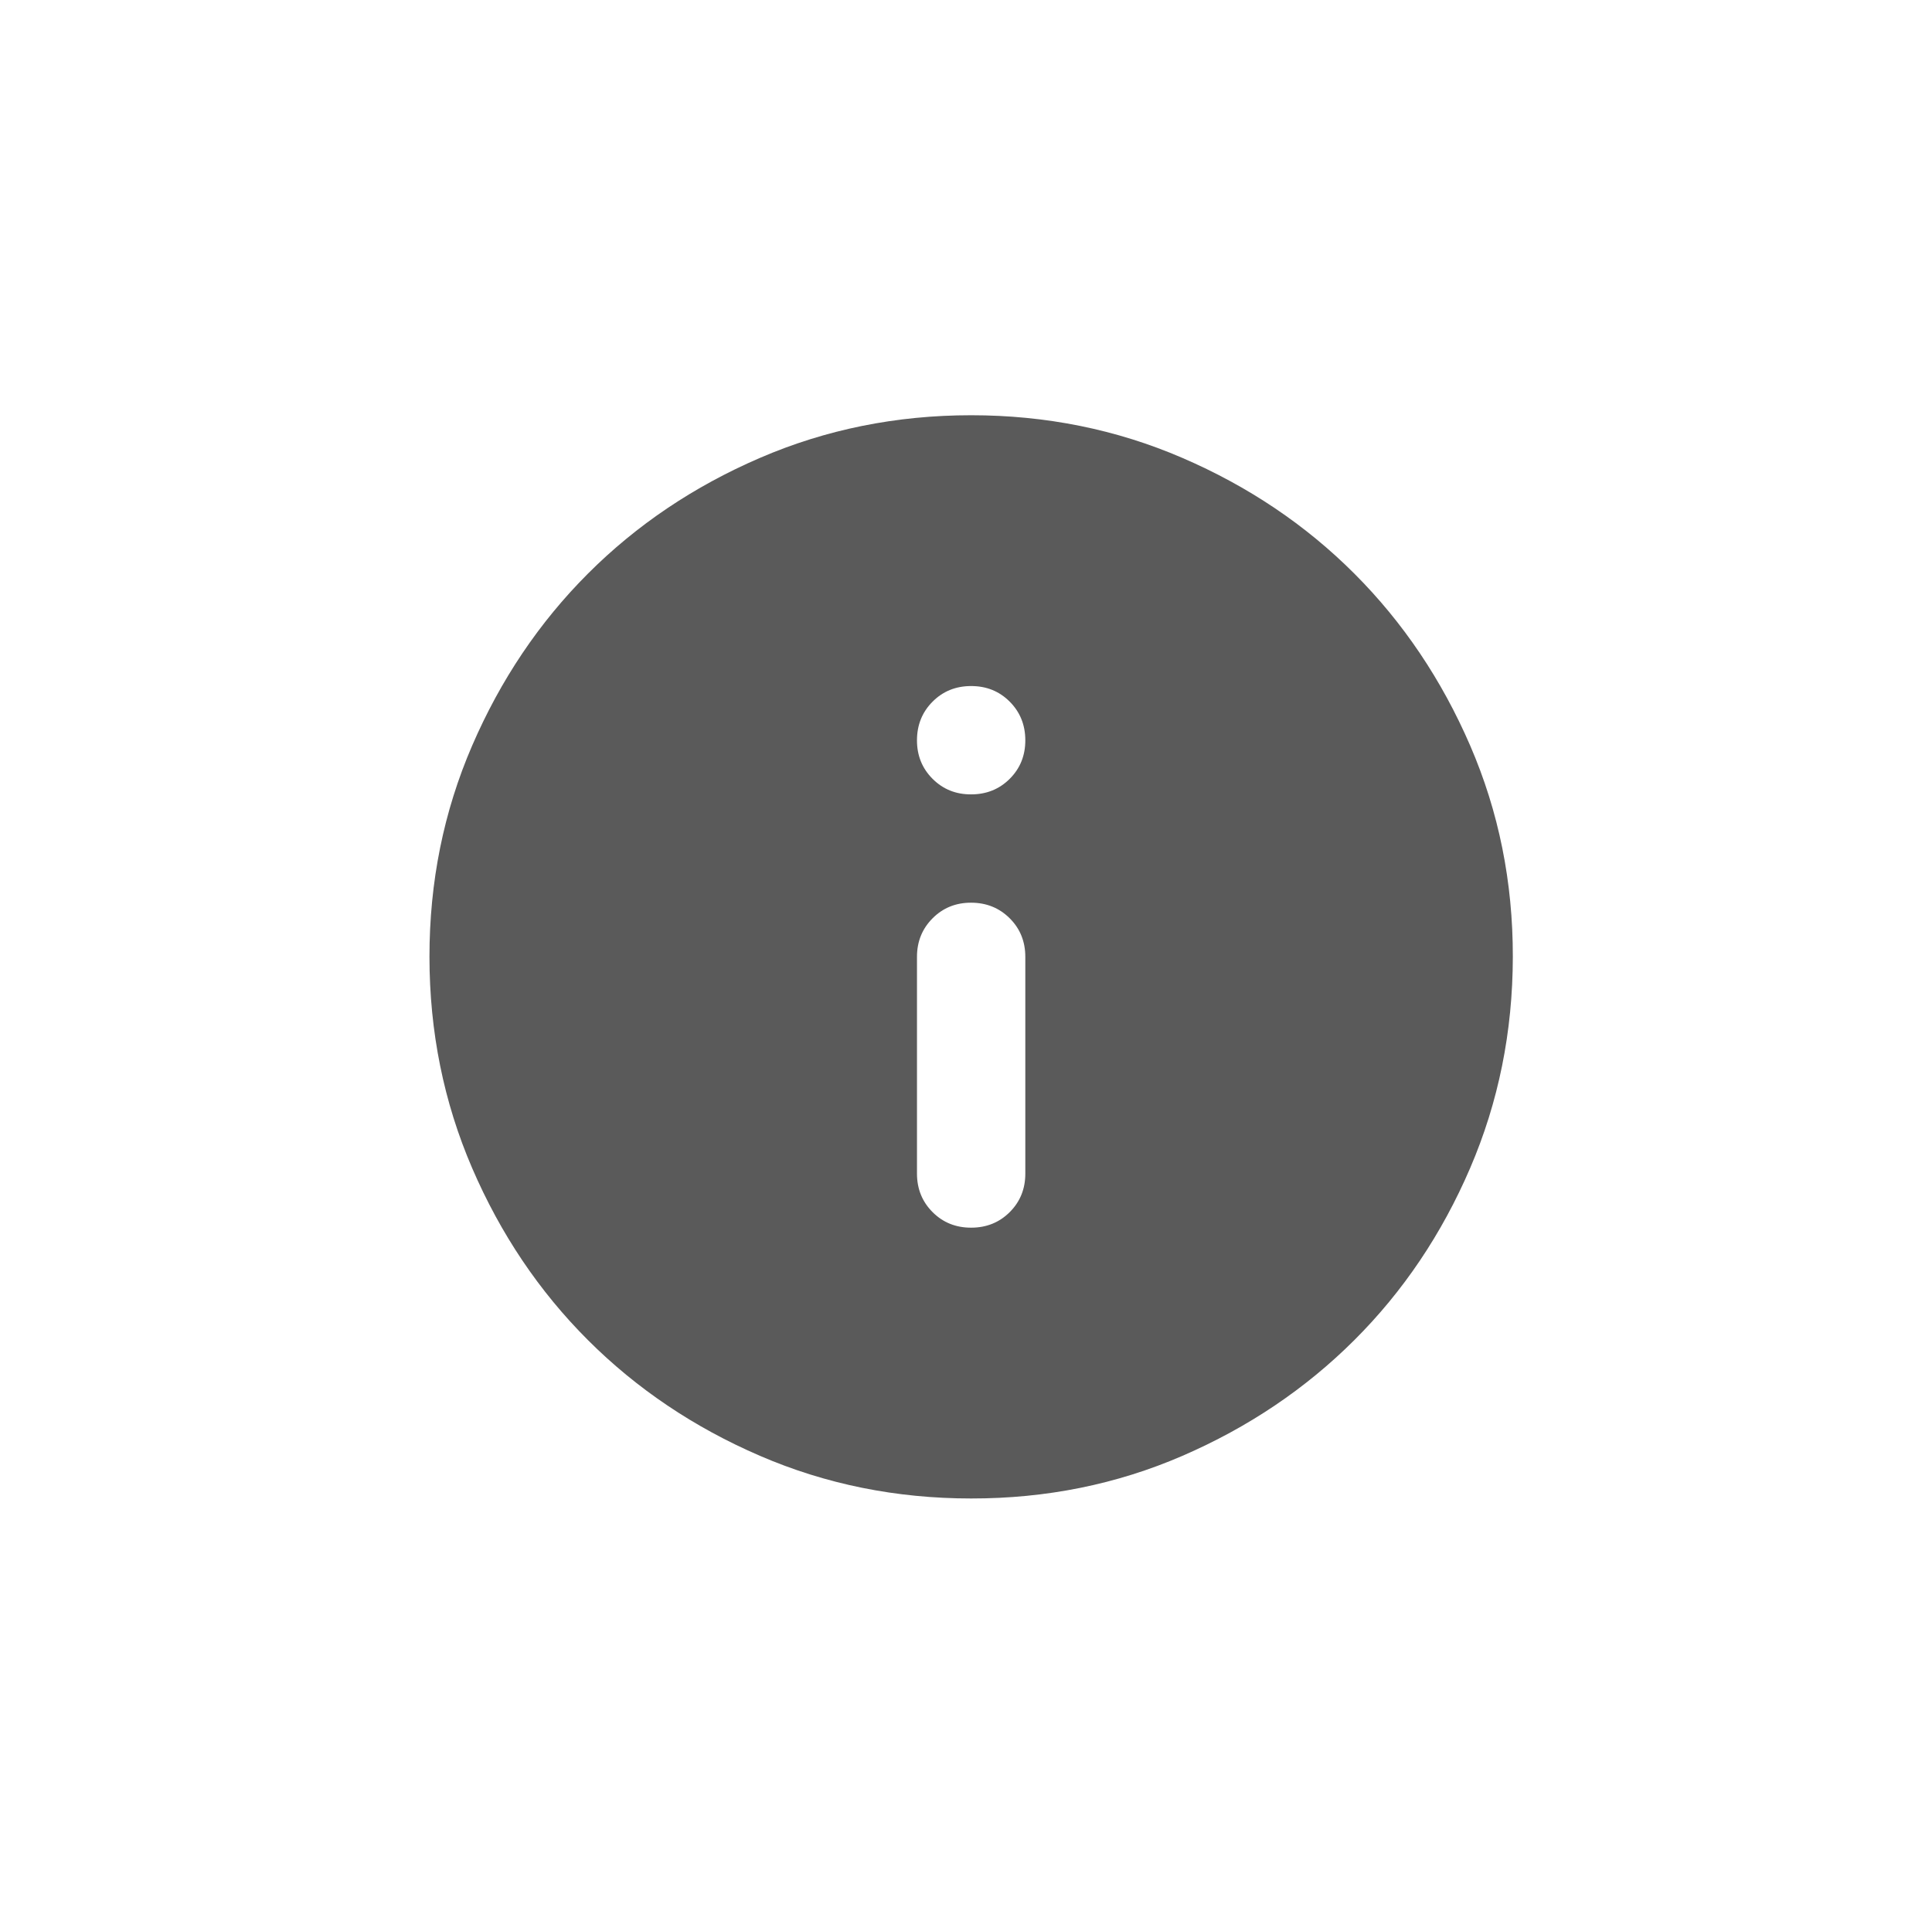 <svg width="107" height="106" viewBox="0 0 107 106" fill="none" xmlns="http://www.w3.org/2000/svg">
<path d="M53.785 68C54.635 68 55.348 67.712 55.924 67.136C56.5 66.56 56.787 65.848 56.785 65V53C56.785 52.15 56.497 51.438 55.921 50.864C55.345 50.29 54.633 50.002 53.785 50C52.937 49.998 52.225 50.286 51.649 50.864C51.073 51.442 50.785 52.154 50.785 53V65C50.785 65.85 51.073 66.563 51.649 67.139C52.225 67.715 52.937 68.002 53.785 68ZM53.785 44C54.635 44 55.348 43.712 55.924 43.136C56.5 42.56 56.787 41.848 56.785 41C56.783 40.152 56.495 39.44 55.921 38.864C55.347 38.288 54.635 38 53.785 38C52.935 38 52.223 38.288 51.649 38.864C51.075 39.44 50.787 40.152 50.785 41C50.783 41.848 51.071 42.561 51.649 43.139C52.227 43.717 52.939 44.004 53.785 44ZM53.785 83C49.635 83 45.735 82.212 42.085 80.636C38.435 79.06 35.26 76.923 32.56 74.225C29.86 71.527 27.723 68.352 26.149 64.7C24.575 61.048 23.787 57.148 23.785 53C23.783 48.852 24.571 44.952 26.149 41.3C27.727 37.648 29.864 34.473 32.56 31.775C35.256 29.077 38.431 26.94 42.085 25.364C45.739 23.788 49.639 23 53.785 23C57.931 23 61.831 23.788 65.485 25.364C69.139 26.94 72.314 29.077 75.01 31.775C77.706 34.473 79.844 37.648 81.424 41.3C83.004 44.952 83.791 48.852 83.785 53C83.779 57.148 82.991 61.048 81.421 64.7C79.851 68.352 77.714 71.527 75.01 74.225C72.306 76.923 69.131 79.061 65.485 80.639C61.839 82.217 57.939 83.004 53.785 83Z" fill="#5A5A5A"/>
</svg>
